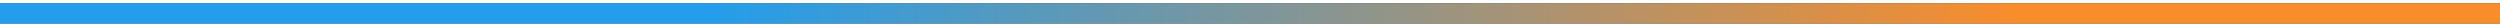 <?xml version="1.0" encoding="UTF-8"?> <svg xmlns="http://www.w3.org/2000/svg" width="372" height="4" viewBox="0 0 372 4" fill="none"><path d="M0 2L372 2" stroke="#333333" stroke-width="3"></path><path d="M0 2L372 2" stroke="url(#paint0_linear_189_470)" stroke-width="3"></path><defs><linearGradient id="paint0_linear_189_470" x1="72.783" y1="2.5" x2="331.565" y2="2.501" gradientUnits="userSpaceOnUse"><stop offset="0.125" stop-color="#239DEC"></stop><stop offset="0.88" stop-color="#F98D2B"></stop></linearGradient></defs></svg> 